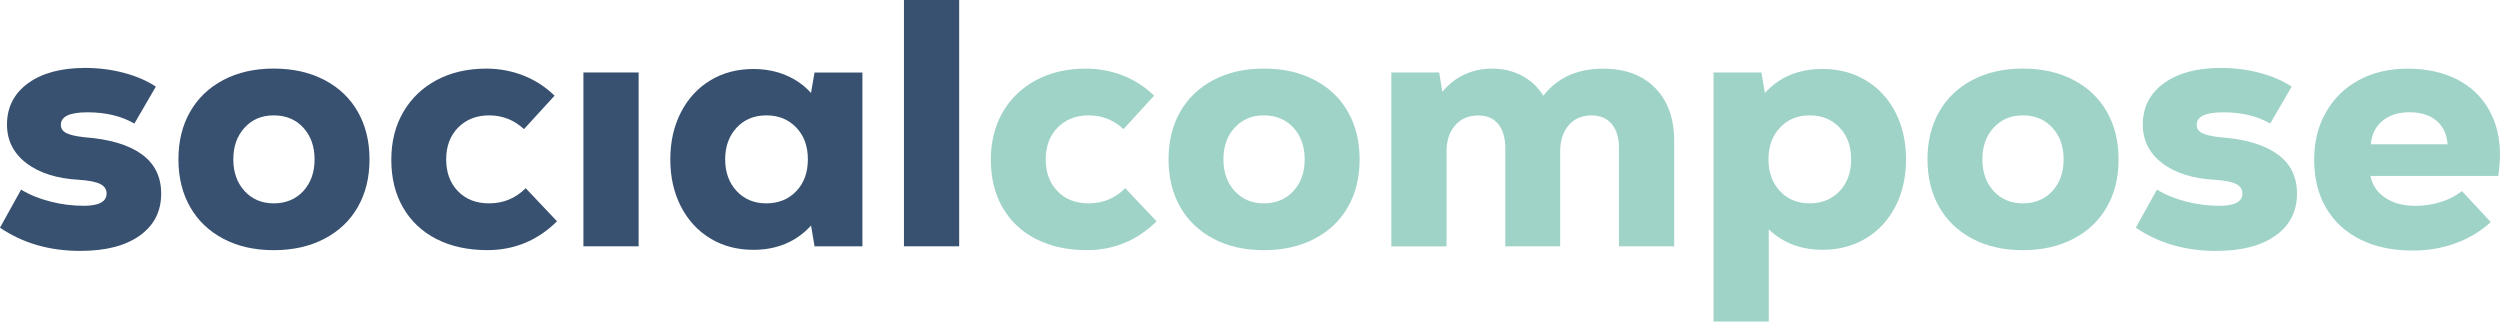 <?xml version="1.0" encoding="UTF-8"?>
<svg id="Layer_1" data-name="Layer 1" xmlns="http://www.w3.org/2000/svg" viewBox="0 0 511.56 65.81">
  <defs>
    <style>
      .cls-1 {
        fill: #385170;
      }

      .cls-1, .cls-2 {
        stroke-width: 0px;
      }

      .cls-2 {
        fill: #9fd3c7;
      }
    </style>
  </defs>
  <path class="cls-1" d="m0,46.58l4.32-7.78c1.73,1.06,3.73,1.87,6.01,2.45,2.28.58,4.55.86,6.8.86,3.12,0,4.68-.84,4.68-2.52,0-.86-.43-1.51-1.3-1.94-.86-.43-2.3-.72-4.32-.86-4.51-.24-8.1-1.37-10.76-3.38-2.66-2.02-4-4.66-4-7.92,0-3.55,1.44-6.37,4.32-8.46s6.77-3.13,11.66-3.13c2.78,0,5.44.34,7.96,1.01,2.52.67,4.69,1.61,6.52,2.81l-4.39,7.56c-2.69-1.54-5.88-2.3-9.58-2.3s-5.47.86-5.47,2.59c0,.72.37,1.27,1.12,1.66.74.38,2,.67,3.78.86,5.09.38,8.96,1.54,11.63,3.46,2.66,1.92,4,4.61,4,8.06,0,3.65-1.46,6.52-4.39,8.6-2.93,2.09-6.98,3.13-12.17,3.13-6.29,0-11.76-1.58-16.42-4.75Z"/>
  <path class="cls-1" d="m45.69,48.85c-2.95-1.56-5.22-3.73-6.8-6.52-1.58-2.78-2.38-6.02-2.38-9.72s.79-6.94,2.38-9.72c1.58-2.78,3.85-4.96,6.8-6.52,2.95-1.56,6.4-2.34,10.33-2.34s7.39.78,10.37,2.34c2.98,1.56,5.26,3.73,6.84,6.52,1.58,2.78,2.38,6.02,2.38,9.72s-.79,6.94-2.38,9.72c-1.58,2.79-3.86,4.96-6.84,6.52-2.98,1.56-6.43,2.34-10.37,2.34s-7.38-.78-10.33-2.34Zm16.38-9.76c1.54-1.68,2.3-3.84,2.3-6.48s-.77-4.8-2.3-6.48c-1.54-1.68-3.55-2.52-6.05-2.52s-4.44.84-5.98,2.52c-1.54,1.68-2.3,3.84-2.3,6.48s.77,4.8,2.3,6.48c1.54,1.68,3.53,2.52,5.98,2.52s4.51-.84,6.05-2.52Z"/>
  <path class="cls-1" d="m89.32,48.92c-2.95-1.51-5.23-3.66-6.84-6.44-1.61-2.78-2.41-6.05-2.41-9.79s.82-6.95,2.45-9.76c1.63-2.81,3.91-4.99,6.84-6.55,2.93-1.56,6.31-2.34,10.15-2.34,2.64,0,5.16.47,7.56,1.4,2.4.94,4.54,2.32,6.41,4.14l-6.26,6.84c-2.02-1.87-4.39-2.81-7.13-2.81-2.59,0-4.7.83-6.34,2.48-1.63,1.66-2.45,3.83-2.45,6.52s.8,4.86,2.41,6.52c1.61,1.66,3.73,2.48,6.37,2.48,2.93,0,5.42-1.03,7.49-3.1l6.41,6.77c-3.98,3.94-8.74,5.9-14.26,5.9-3.98,0-7.45-.76-10.4-2.27Z"/>
  <path class="cls-1" d="m119.38,14.83h11.3v35.57h-11.3V14.83Z"/>
  <path class="cls-1" d="m176.47,14.83v35.57h-9.79l-.72-4.25c-3.02,3.31-6.96,4.97-11.81,4.97-3.31,0-6.25-.78-8.82-2.34-2.57-1.56-4.57-3.74-6.01-6.55-1.44-2.81-2.16-6.01-2.16-9.61s.72-6.8,2.16-9.61c1.44-2.81,3.44-4.99,6.01-6.55,2.57-1.56,5.51-2.34,8.82-2.34,2.4,0,4.61.42,6.62,1.26,2.02.84,3.74,2.05,5.18,3.64l.72-4.18h9.79Zm-13.54,24.3c1.58-1.66,2.38-3.83,2.38-6.52s-.79-4.86-2.38-6.52-3.62-2.48-6.12-2.48-4.52.84-6.08,2.52c-1.56,1.68-2.34,3.84-2.34,6.48s.78,4.8,2.34,6.48c1.56,1.68,3.59,2.52,6.08,2.52s4.54-.83,6.12-2.48Z"/>
  <path class="cls-1" d="m184.97,0h11.3v50.4h-11.3V0Z"/>
  <path class="cls-2" d="m212,48.92c-2.95-1.51-5.23-3.66-6.84-6.44-1.61-2.78-2.41-6.05-2.41-9.79s.82-6.95,2.45-9.76c1.63-2.81,3.91-4.99,6.84-6.55,2.93-1.56,6.31-2.34,10.15-2.34,2.64,0,5.16.47,7.56,1.4,2.4.94,4.54,2.32,6.41,4.14l-6.26,6.84c-2.02-1.87-4.39-2.81-7.13-2.81-2.59,0-4.7.83-6.34,2.48-1.63,1.66-2.45,3.83-2.45,6.52s.8,4.86,2.41,6.52c1.61,1.66,3.73,2.48,6.37,2.48,2.93,0,5.42-1.03,7.49-3.1l6.41,6.77c-3.98,3.94-8.74,5.9-14.26,5.9-3.98,0-7.45-.76-10.4-2.27Z"/>
  <path class="cls-2" d="m248.29,48.85c-2.95-1.56-5.22-3.73-6.8-6.52-1.58-2.78-2.38-6.02-2.38-9.72s.79-6.94,2.38-9.72c1.58-2.78,3.85-4.96,6.8-6.52,2.95-1.56,6.4-2.34,10.33-2.34s7.39.78,10.37,2.34c2.98,1.56,5.26,3.73,6.84,6.52,1.58,2.78,2.38,6.02,2.38,9.72s-.79,6.94-2.38,9.72c-1.58,2.79-3.86,4.96-6.84,6.52-2.98,1.56-6.43,2.34-10.37,2.34s-7.38-.78-10.33-2.34Zm16.38-9.76c1.54-1.68,2.3-3.84,2.3-6.48s-.77-4.8-2.3-6.48c-1.54-1.68-3.55-2.52-6.05-2.52s-4.44.84-5.98,2.52c-1.54,1.68-2.3,3.84-2.3,6.48s.77,4.8,2.3,6.48c1.54,1.68,3.53,2.52,5.98,2.52s4.51-.84,6.05-2.52Z"/>
  <path class="cls-2" d="m338.69,18c2.59,2.64,3.89,6.26,3.89,10.87v21.53h-11.3v-20.09c0-2.11-.49-3.75-1.48-4.93-.98-1.18-2.36-1.76-4.14-1.76-1.97,0-3.53.67-4.68,2.02-1.15,1.34-1.73,3.12-1.73,5.33v19.44h-11.23v-20.09c0-2.11-.48-3.75-1.44-4.93-.96-1.18-2.33-1.76-4.1-1.76-1.97,0-3.54.67-4.72,2.02-1.18,1.34-1.76,3.12-1.76,5.33v19.44h-11.3V14.83h9.79l.65,3.96c1.25-1.54,2.75-2.71,4.5-3.53,1.75-.82,3.64-1.22,5.65-1.22,2.3,0,4.37.49,6.19,1.48,1.82.98,3.26,2.34,4.32,4.07,2.88-3.7,6.96-5.54,12.24-5.54,4.51,0,8.06,1.32,10.66,3.96Z"/>
  <path class="cls-2" d="m381.81,16.45c2.59,1.56,4.61,3.74,6.05,6.55,1.44,2.81,2.16,6.01,2.16,9.61s-.72,6.8-2.16,9.61c-1.44,2.81-3.46,4.99-6.05,6.55-2.59,1.56-5.54,2.34-8.86,2.34-4.42,0-8.09-1.39-11.02-4.18v18.86h-11.3V14.83h9.79l.72,4.18c2.98-3.26,6.91-4.9,11.81-4.9,3.31,0,6.26.78,8.86,2.34Zm-5.4,22.68c1.58-1.66,2.38-3.83,2.38-6.52s-.79-4.86-2.38-6.52-3.62-2.48-6.12-2.48-4.52.84-6.08,2.52c-1.56,1.68-2.34,3.84-2.34,6.48s.78,4.8,2.34,6.48c1.56,1.68,3.59,2.52,6.08,2.52s4.54-.83,6.12-2.48Z"/>
  <path class="cls-2" d="m403.59,48.85c-2.95-1.56-5.22-3.73-6.8-6.52-1.58-2.78-2.38-6.02-2.38-9.72s.79-6.94,2.38-9.72c1.58-2.78,3.85-4.96,6.8-6.52,2.95-1.56,6.4-2.34,10.33-2.34s7.39.78,10.37,2.34c2.98,1.56,5.26,3.73,6.84,6.52,1.58,2.78,2.38,6.02,2.38,9.72s-.79,6.94-2.38,9.72c-1.58,2.79-3.86,4.96-6.84,6.52-2.98,1.56-6.43,2.34-10.37,2.34s-7.38-.78-10.33-2.34Zm16.38-9.76c1.54-1.68,2.3-3.84,2.3-6.48s-.77-4.8-2.3-6.48c-1.54-1.68-3.55-2.52-6.05-2.52s-4.44.84-5.98,2.52c-1.54,1.68-2.3,3.84-2.3,6.48s.77,4.8,2.3,6.48c1.54,1.68,3.53,2.52,5.98,2.52s4.51-.84,6.05-2.52Z"/>
  <path class="cls-2" d="m437.04,46.58l4.32-7.78c1.73,1.06,3.73,1.87,6.01,2.45,2.28.58,4.55.86,6.8.86,3.12,0,4.68-.84,4.68-2.52,0-.86-.43-1.51-1.3-1.94-.86-.43-2.3-.72-4.32-.86-4.51-.24-8.1-1.37-10.76-3.38-2.66-2.02-4-4.66-4-7.92,0-3.55,1.44-6.37,4.32-8.46s6.77-3.13,11.66-3.13c2.78,0,5.44.34,7.96,1.01,2.52.67,4.69,1.61,6.52,2.81l-4.39,7.56c-2.69-1.54-5.88-2.3-9.58-2.3s-5.47.86-5.47,2.59c0,.72.37,1.27,1.12,1.66.74.38,2,.67,3.78.86,5.09.38,8.96,1.54,11.63,3.46,2.66,1.92,4,4.61,4,8.06,0,3.65-1.46,6.52-4.39,8.6-2.93,2.09-6.98,3.13-12.17,3.13-6.29,0-11.76-1.58-16.42-4.75Z"/>
  <path class="cls-2" d="m502.77,16.24c2.83,1.46,5,3.53,6.52,6.19s2.27,5.77,2.27,9.32c0,1.15-.12,2.57-.36,4.25h-26.14c.34,1.83,1.32,3.3,2.95,4.43,1.63,1.13,3.72,1.69,6.26,1.69,1.78,0,3.5-.26,5.18-.79,1.68-.53,3.12-1.27,4.32-2.23l5.9,6.34c-2.02,1.87-4.4,3.31-7.16,4.32-2.76,1.01-5.7,1.51-8.82,1.51-4.13,0-7.7-.76-10.73-2.27-3.02-1.51-5.35-3.66-6.98-6.44-1.63-2.78-2.45-6.07-2.45-9.86s.8-6.89,2.41-9.72c1.61-2.83,3.85-5.03,6.73-6.59s6.22-2.34,10.01-2.34,7.25.73,10.08,2.2Zm-15.23,8.46c-1.42,1.15-2.22,2.76-2.41,4.82h15.7c-.14-2.06-.9-3.67-2.27-4.82s-3.2-1.73-5.51-1.73-4.09.58-5.51,1.73Z"/>
</svg>